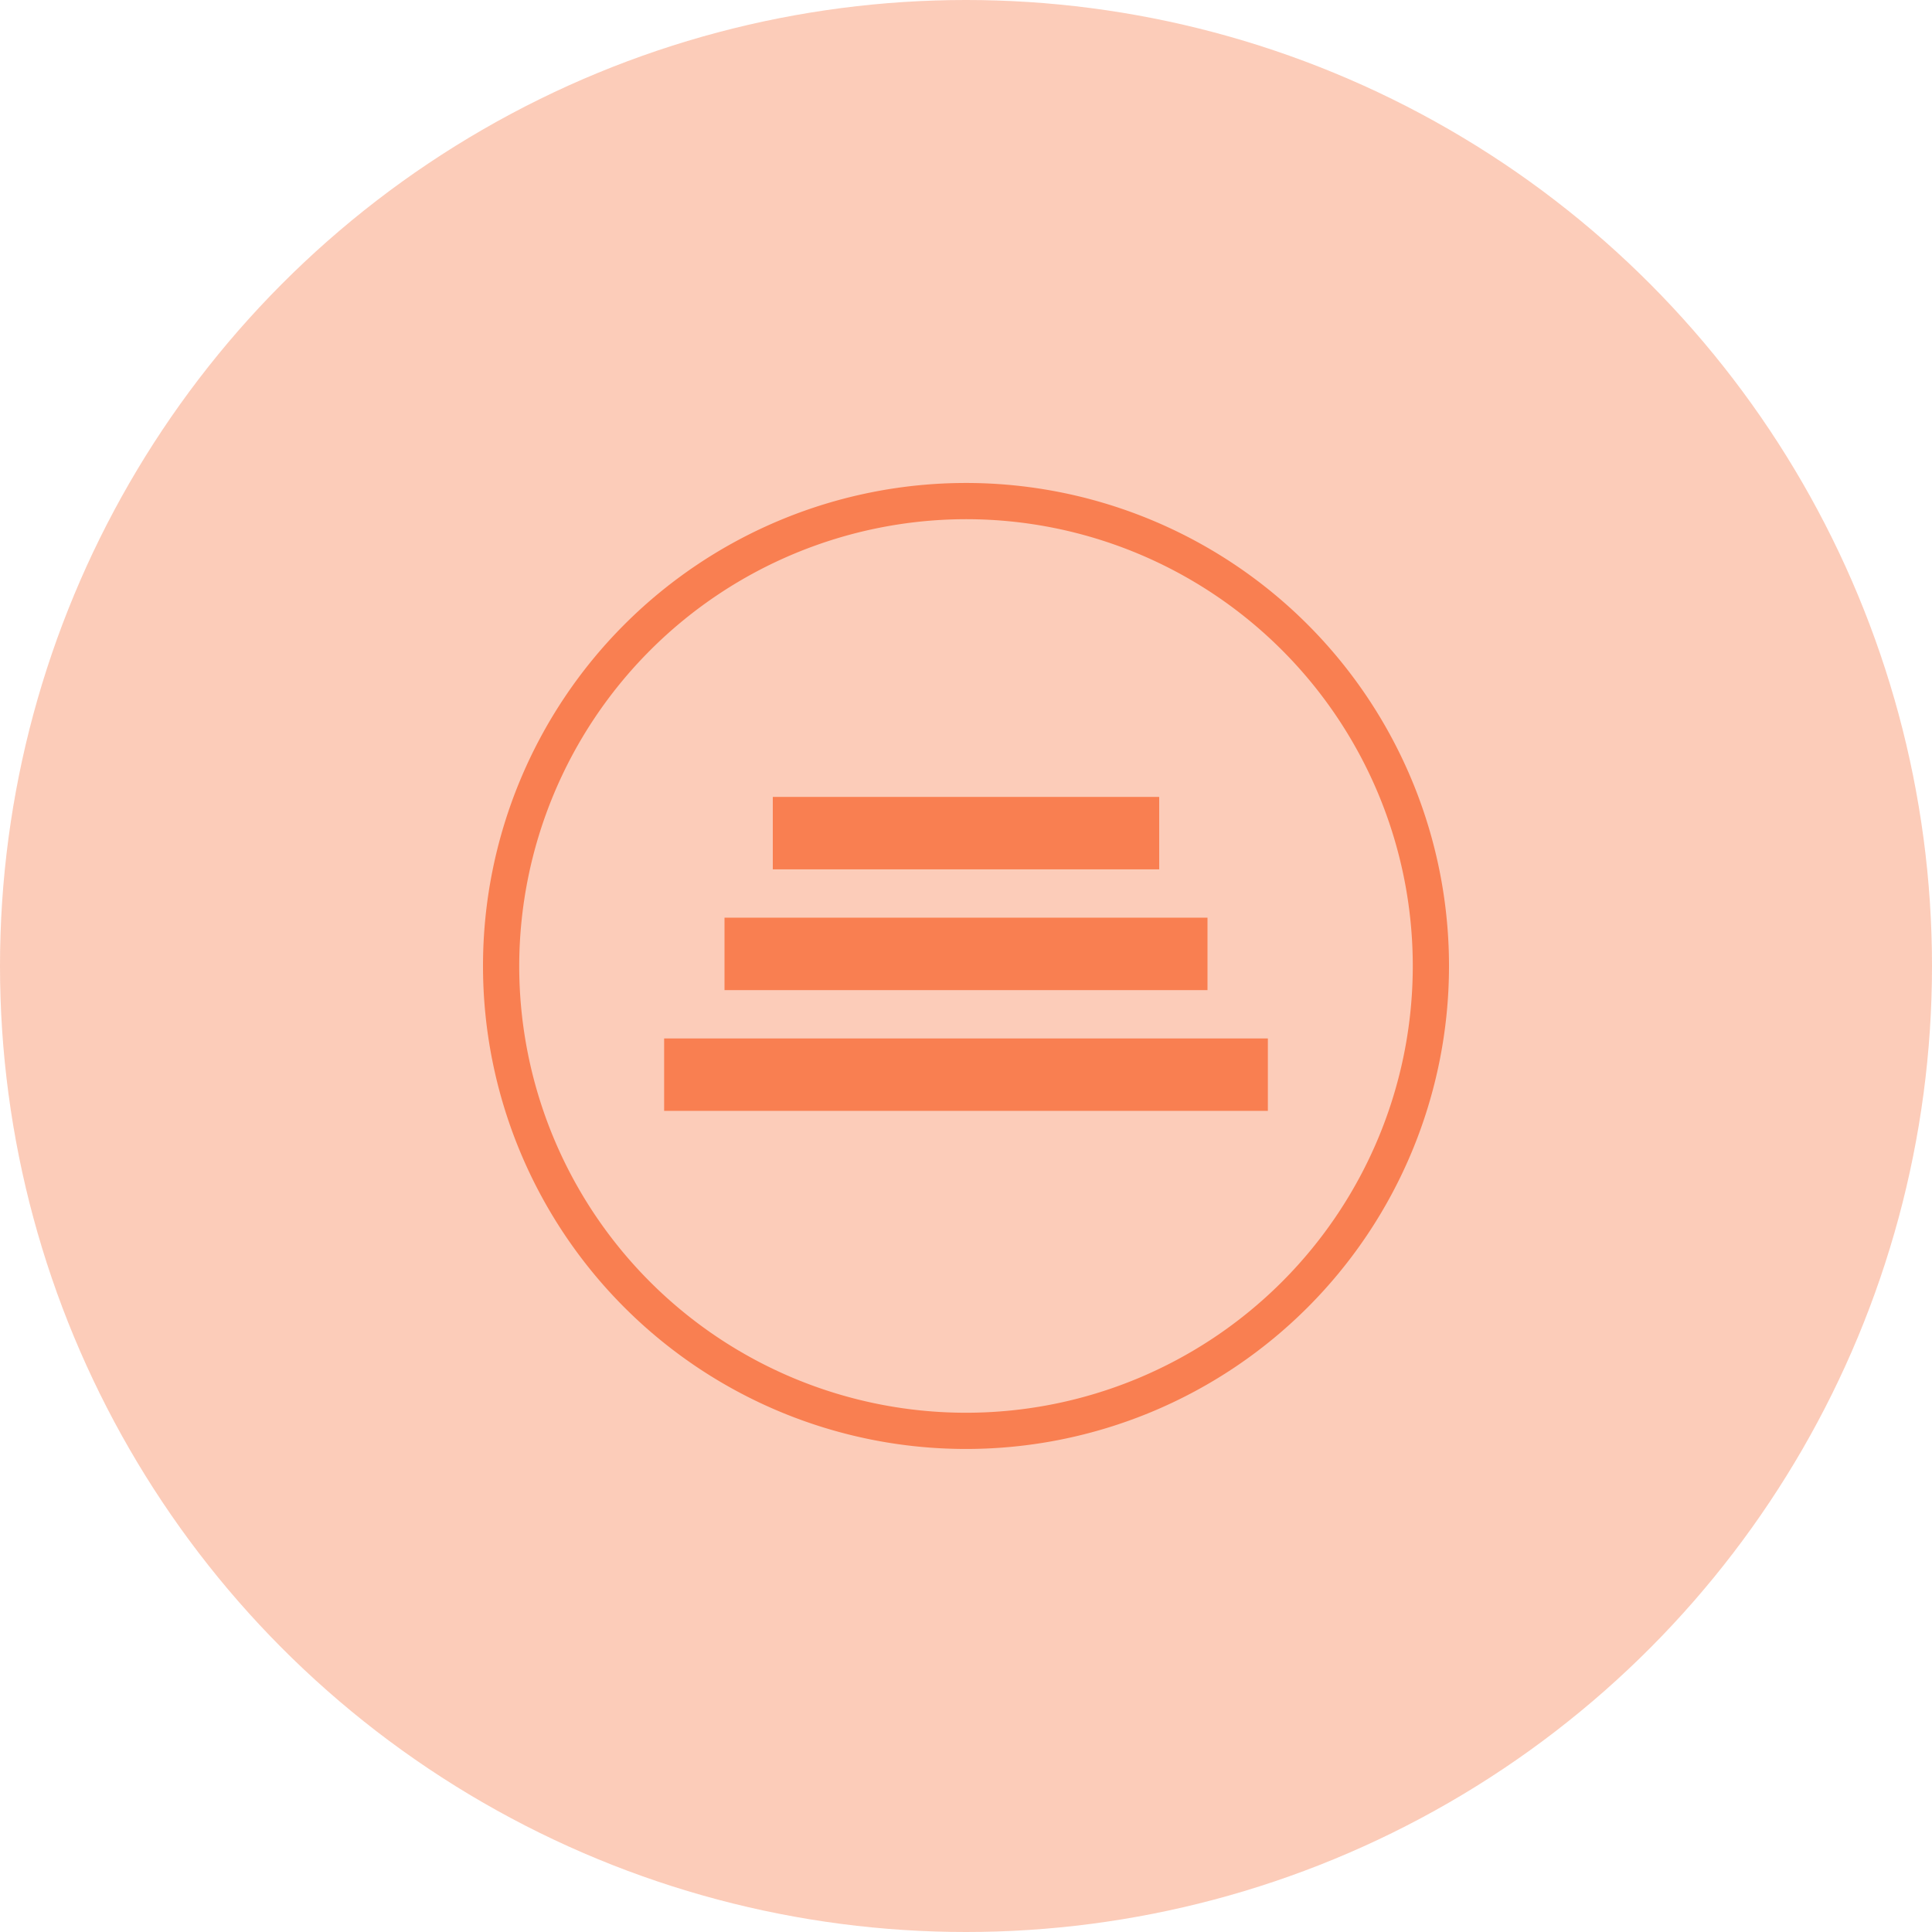 <svg xmlns="http://www.w3.org/2000/svg" width="60" height="60" viewBox="0 0 60 60">
  <g id="elite" transform="translate(-610 -1315)">
    <circle id="Ellipse_1" data-name="Ellipse 1" cx="30" cy="30" r="30" transform="translate(610 1315)" fill="#f97f51" opacity="0.4"/>
    <g id="Group_20" data-name="Group 20">
      <g id="elite-d41954e54b009732125beec497f8e4e837aabac1fb59883dc88f167d61fe06ae" transform="translate(626.625 1329.866)">
        <g id="Group_19" data-name="Group 19">
          <path id="Path_25" data-name="Path 25" d="M13.451,15.981h12v2.25h-12Zm-1.5,3.75h15v2.25h-15Zm-1.875,3.75h18.75v2.25H10.076ZM19.451,7.356A13.875,13.875,0,1,1,5.576,21.231,13.892,13.892,0,0,1,19.451,7.356m0-1.125a15,15,0,1,0,15,15A15,15,0,0,0,19.451,6.231Z" transform="translate(-6.076 -6.098)" fill="#f97f51"/>
        </g>
      </g>
    </g>
  </g>
</svg>
